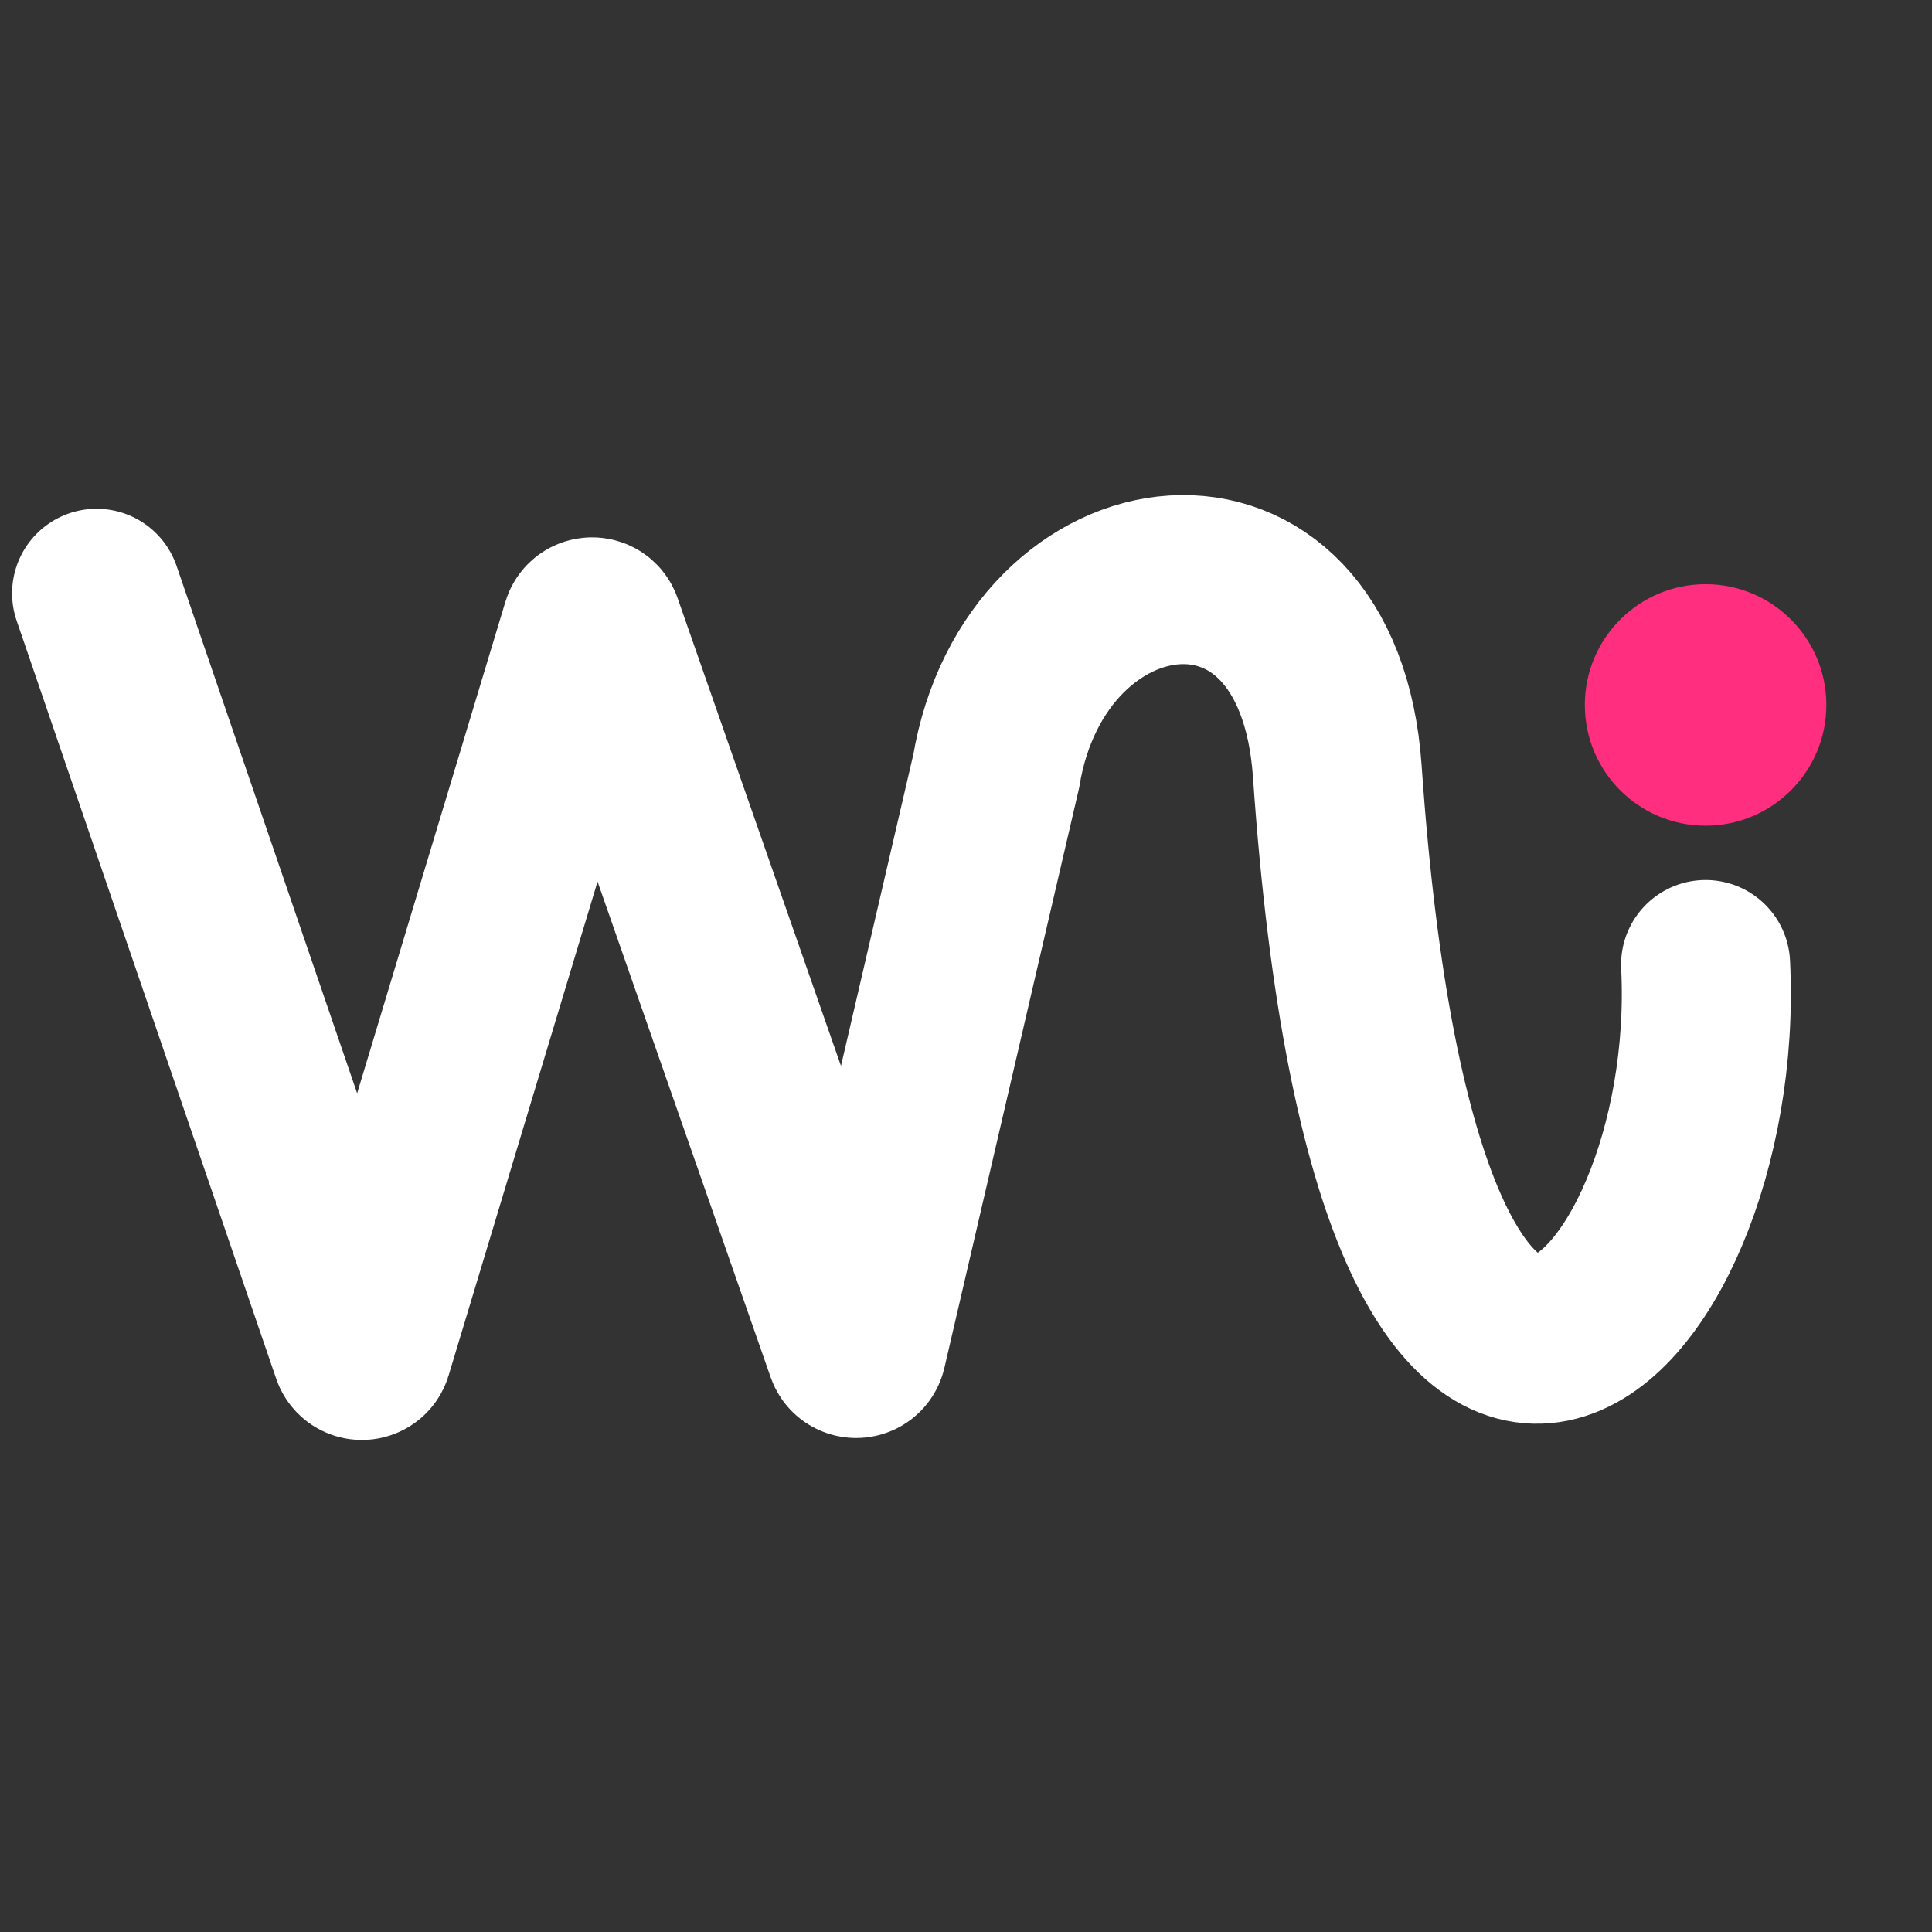 <svg width="80" height="80" viewBox="0 0 80 80" fill="none" xmlns="http://www.w3.org/2000/svg">
<rect x="0" y="0" width="80" height="80" fill="#333333" stroke="none"/>
<path d="M70.625 39.94C71.375 54.94 57.928 68.815 55.375 31.94C54.586 20.548 42.875 22.19 41.25 31.94L35.695 55.852C35.639 56.096 35.298 56.114 35.216 55.878L24.753 25.918C24.674 25.69 24.348 25.697 24.278 25.928L15.224 55.949C15.154 56.181 14.827 56.187 14.748 55.957L4 24.567" stroke="white" stroke-width="7" stroke-linecap="round"/>
<circle cx="70.625" cy="29.19" r="5" fill="#FF2E7E"/>
</svg>
